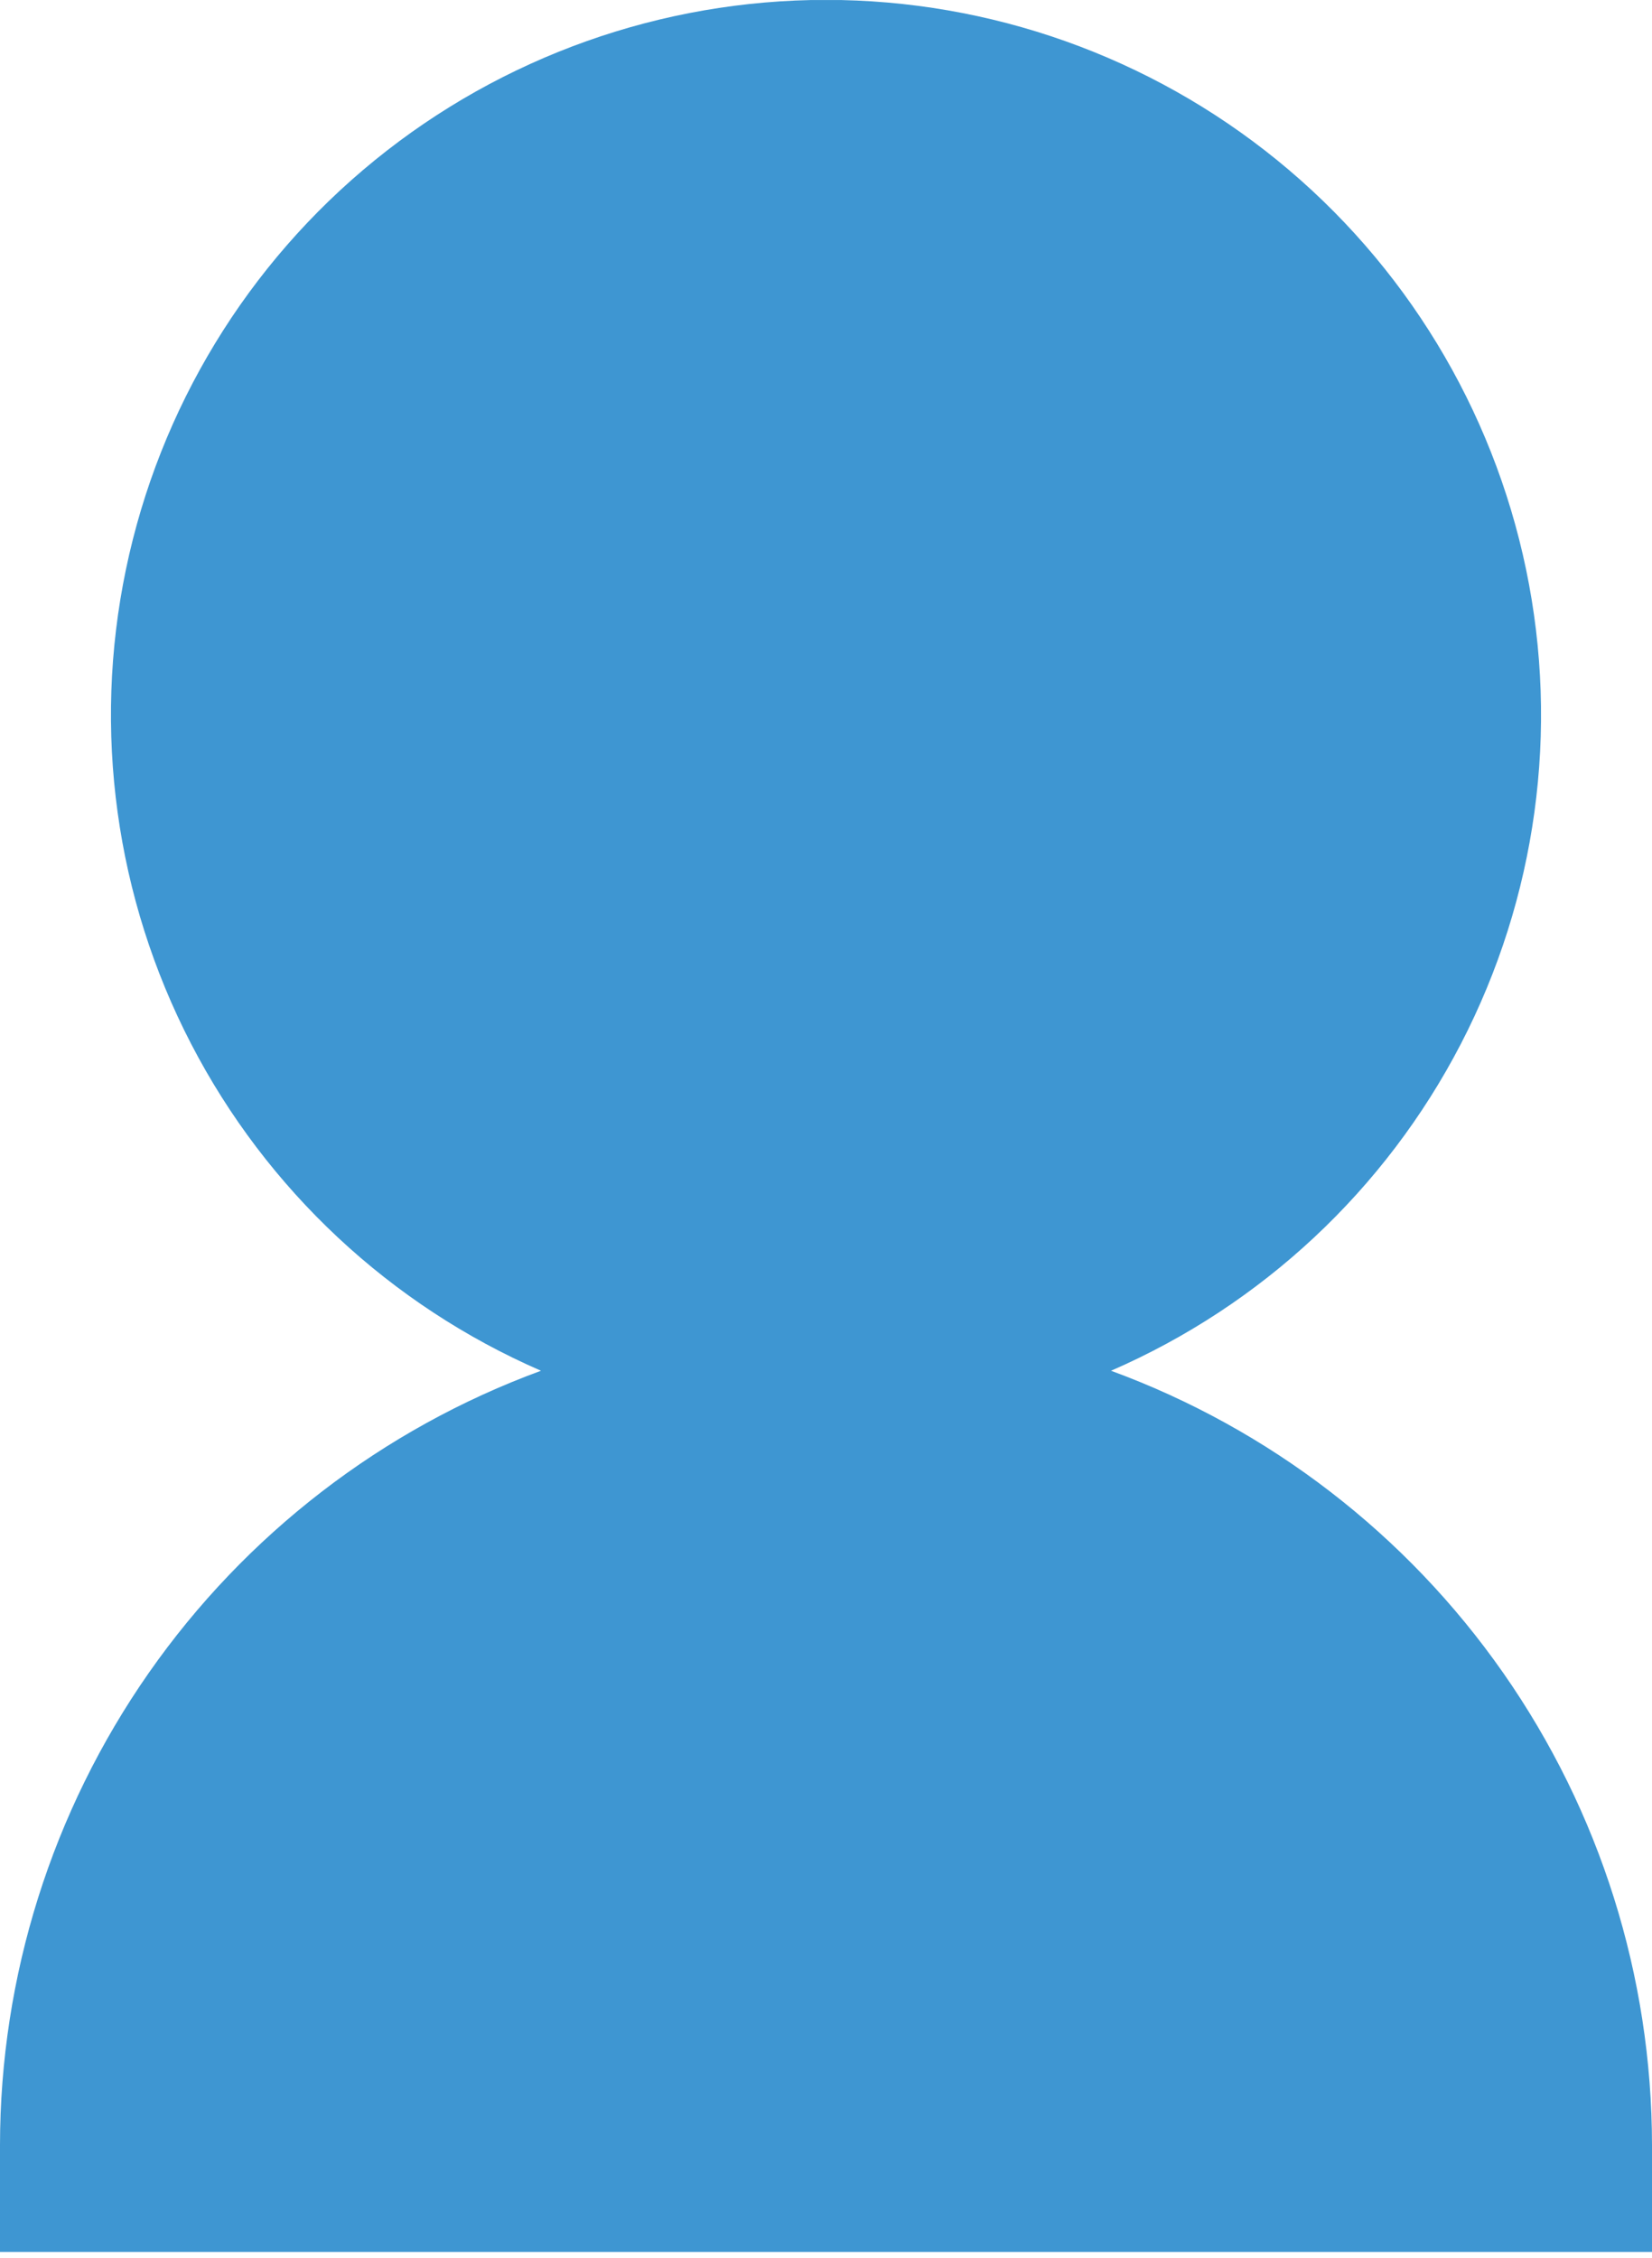 <svg width="30" height="41" viewBox="0 0 30 41" fill="none" xmlns="http://www.w3.org/2000/svg">
<g clip-path="url(#clip0_177_4)">
<path d="M30 40.894V38.956C29.998 35.888 29.056 32.895 27.299 30.38C25.542 27.865 23.056 25.949 20.176 24.892C22.913 23.702 25.157 21.606 26.53 18.955C27.903 16.305 28.321 13.262 27.713 10.34C27.105 7.418 25.51 4.794 23.194 2.91C20.879 1.027 17.985 -0.002 15 -0.002C12.015 -0.002 9.121 1.027 6.806 2.91C4.49 4.794 2.895 7.418 2.287 10.34C1.679 13.262 2.097 16.305 3.47 18.955C4.843 21.606 7.087 23.702 9.824 24.892C6.944 25.949 4.458 27.865 2.701 30.38C0.945 32.895 0.002 35.888 0 38.956V40.894" fill="#3E96D2"/>
</g>
<defs>
<clipPath id="clip0_177_4">
<rect width="30" height="40.893" fill="white" transform="translate(0 0.001)"/>
</clipPath>
</defs>
</svg>
